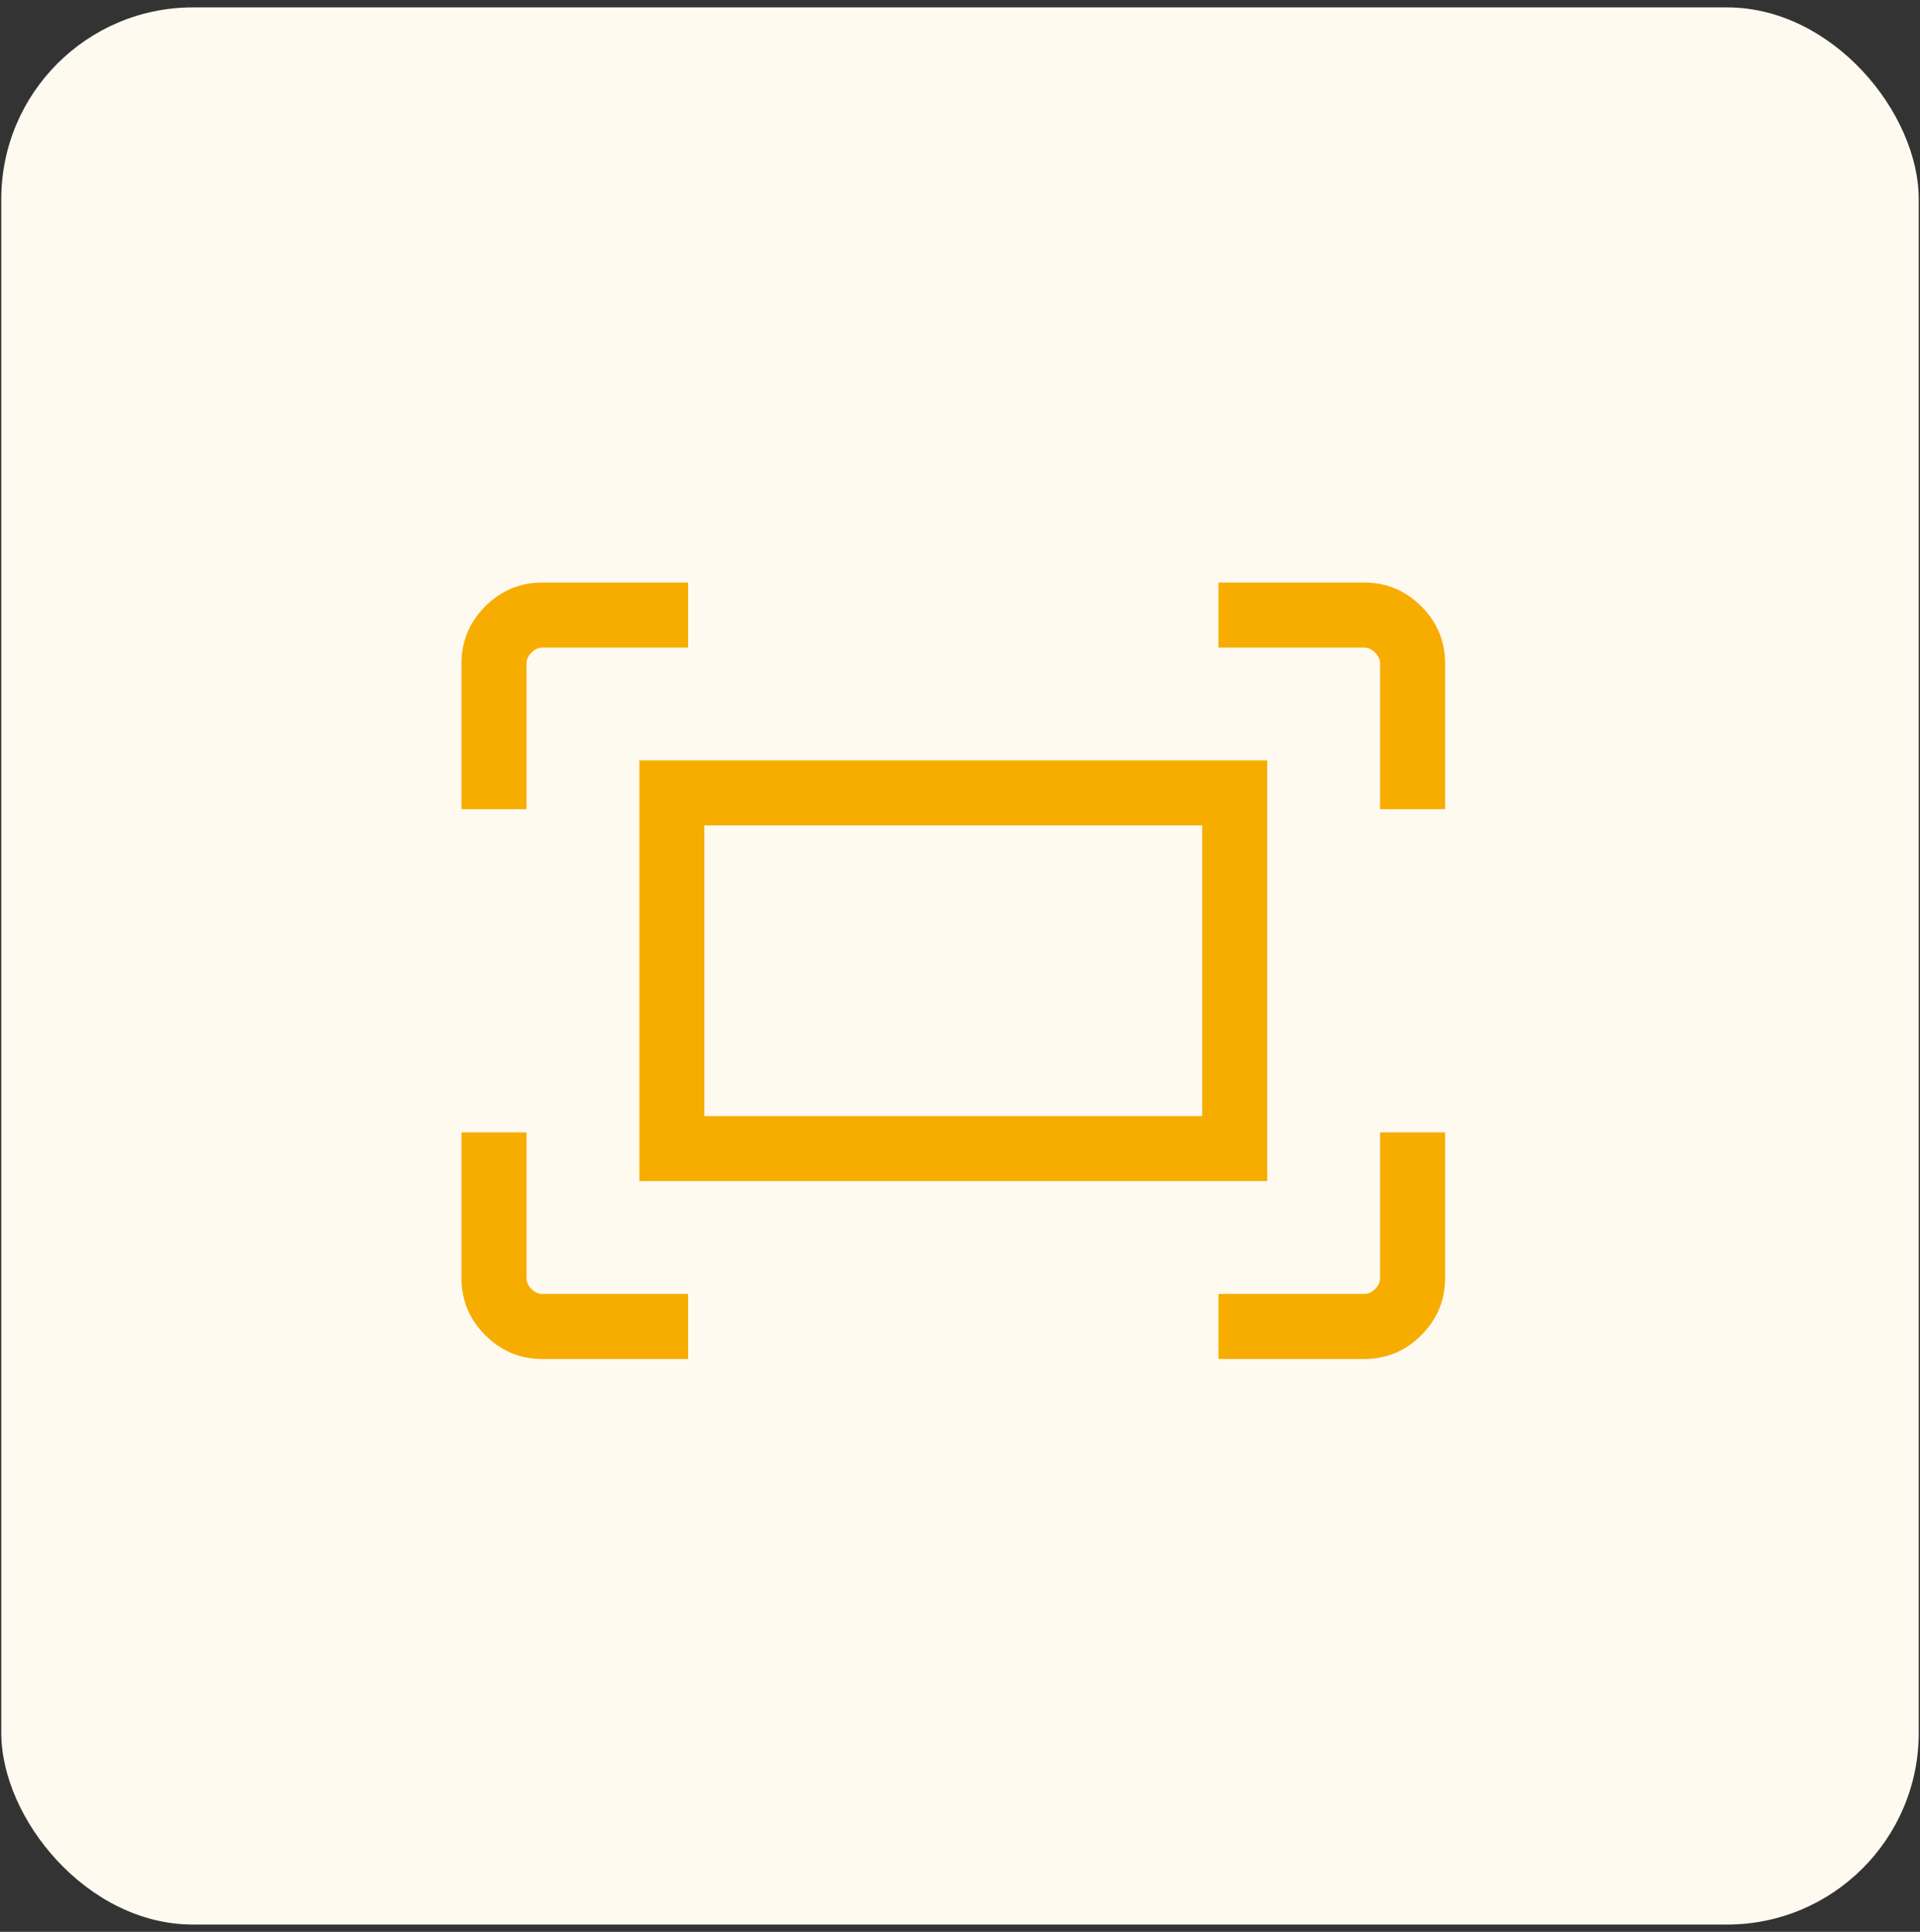<svg xmlns="http://www.w3.org/2000/svg" width="158" height="159" viewBox="0 0 158 159" fill="none"><rect x="0" y="0" width="158" height="159" fill="#333333" stroke="none"/><rect x="0.105" y="0.608" width="157.791" height="157.791" rx="15.779" fill="#FFFAF0"></rect><path d="M113.568 66.599V54.61C113.568 54.282 113.432 53.981 113.159 53.708C112.886 53.435 112.585 53.299 112.257 53.299H100.268V47.946H112.257C114.088 47.946 115.657 48.599 116.962 49.904C118.268 51.21 118.921 52.779 118.921 54.61V66.599H113.568ZM37.974 66.599V54.61C37.974 52.779 38.627 51.21 39.933 49.904C41.239 48.599 42.807 47.946 44.639 47.946H56.627V53.299H44.639C44.311 53.299 44.01 53.435 43.737 53.708C43.464 53.981 43.328 54.282 43.328 54.61V66.599H37.974ZM100.268 111.851V106.498H112.257C112.585 106.498 112.886 106.362 113.159 106.089C113.432 105.816 113.568 105.515 113.568 105.187V93.198H118.921V105.187C118.921 107.018 118.268 108.587 116.962 109.892C115.657 111.198 114.088 111.851 112.257 111.851H100.268ZM44.639 111.851C42.807 111.851 41.239 111.198 39.933 109.892C38.627 108.587 37.974 107.018 37.974 105.187V93.198H43.328V105.187C43.328 105.515 43.464 105.816 43.737 106.089C44.01 106.362 44.311 106.498 44.639 106.498H56.627V111.851H44.639ZM52.613 97.212V62.584H104.283V97.212H52.613ZM57.965 91.86H98.93V67.936H57.965V91.86Z" fill="#F7AC00"></path></svg>